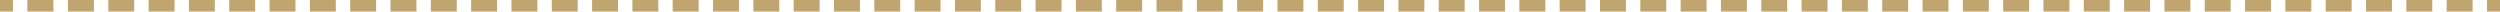 <svg xmlns="http://www.w3.org/2000/svg" viewBox="0 0 434.06 2"><defs><style>.cls-1{fill:#c0a56e;}</style></defs><g id="图层_2" data-name="图层 2"><g id="背景_图层_46_pc-world-bg_拷贝_图层_48_组_3_矩形_39_矩形_39_拷贝_矩形_39_拷贝_2_矩形_39_拷贝_2_矩形_39_拷贝_3_矩形_39_拷贝_3_矩形_39_拷贝_4_矩形_39_拷贝_4_矩形_39_拷贝_5_矩形_39_拷贝_5_矩形_39_拷贝_6_矩形_39_拷贝" data-name="背景 + 图层 46 + pc-world-bg 拷贝 + 图层 48 + 组 3 + 矩形 39 + 矩形 39 拷贝 + 矩形 39 拷贝 2 + 矩形 39 拷贝 2 + 矩形 39 拷贝 3 + 矩形 39 拷贝 3 + 矩形 39 拷贝 4 + 矩形 39 拷贝 4 + 矩形 39 拷贝 5 + 矩形 39 拷贝 5 + 矩形 39 拷贝 6 + 矩形 39 拷贝"><rect class="cls-1" width="2.25" height="2"/><path class="cls-1" d="M429.3,2h-4.5V0h4.5Zm-7,0h-4.5V0h4.5Zm-7,0h-4.5V0h4.5Zm-7,0h-4.5V0h4.5Zm-7,0h-4.5V0h4.5Zm-7,0h-4.5V0h4.5Zm-7,0h-4.5V0h4.5Zm-7,0h-4.5V0h4.5Zm-7,0h-4.5V0h4.5Zm-7,0h-4.5V0h4.5Zm-7,0h-4.51V0h4.51Zm-7,0h-4.5V0h4.5Zm-7,0h-4.5V0h4.5Zm-7,0h-4.5V0h4.5Zm-7,0h-4.5V0h4.5Zm-7,0h-4.5V0h4.5Zm-7,0h-4.5V0h4.5Zm-7,0h-4.5V0h4.5Zm-7,0h-4.5V0h4.5Zm-7,0h-4.5V0h4.5Zm-7,0h-4.5V0h4.5Zm-7,0h-4.5V0h4.5Zm-7,0h-4.51V0h4.51Zm-7,0h-4.5V0h4.5Zm-7,0h-4.5V0h4.5Zm-7,0h-4.5V0h4.5Zm-7,0h-4.5V0h4.5Zm-7,0h-4.5V0h4.5Zm-7,0h-4.5V0h4.5Zm-7,0h-4.5V0h4.5Zm-7,0h-4.5V0h4.5Zm-7,0h-4.5V0h4.5Zm-7,0h-4.5V0h4.5Zm-7,0h-4.51V0h4.51Zm-7,0h-4.5V0h4.5Zm-7,0h-4.5V0h4.5Zm-7,0h-4.5V0h4.5Zm-7,0h-4.5V0h4.5Zm-7,0h-4.5V0h4.5Zm-7,0h-4.5V0h4.5Zm-7,0h-4.5V0h4.5Zm-7,0h-4.5V0h4.5Zm-7,0h-4.5V0h4.5Zm-7,0h-4.5V0h4.5Zm-7,0h-4.51V0h4.51Zm-7,0h-4.5V0h4.5Zm-7,0h-4.5V0h4.5Zm-7,0h-4.5V0h4.5Zm-7,0h-4.5V0h4.5Zm-7,0h-4.5V0h4.5Zm-7,0h-4.5V0h4.5Zm-7,0h-4.5V0h4.5Zm-7,0h-4.5V0h4.5Zm-7,0h-4.5V0h4.5Zm-7,0h-4.5V0h4.5Zm-7,0h-4.5V0h4.5Zm-7,0h-4.5V0h4.5Zm-7,0h-4.5V0h4.5Zm-7,0h-4.5V0h4.5Zm-7,0h-4.5V0h4.5Zm-7,0H4.75V0h4.5Z"/><rect class="cls-1" x="431.81" width="2.25" height="2"/></g></g></svg>